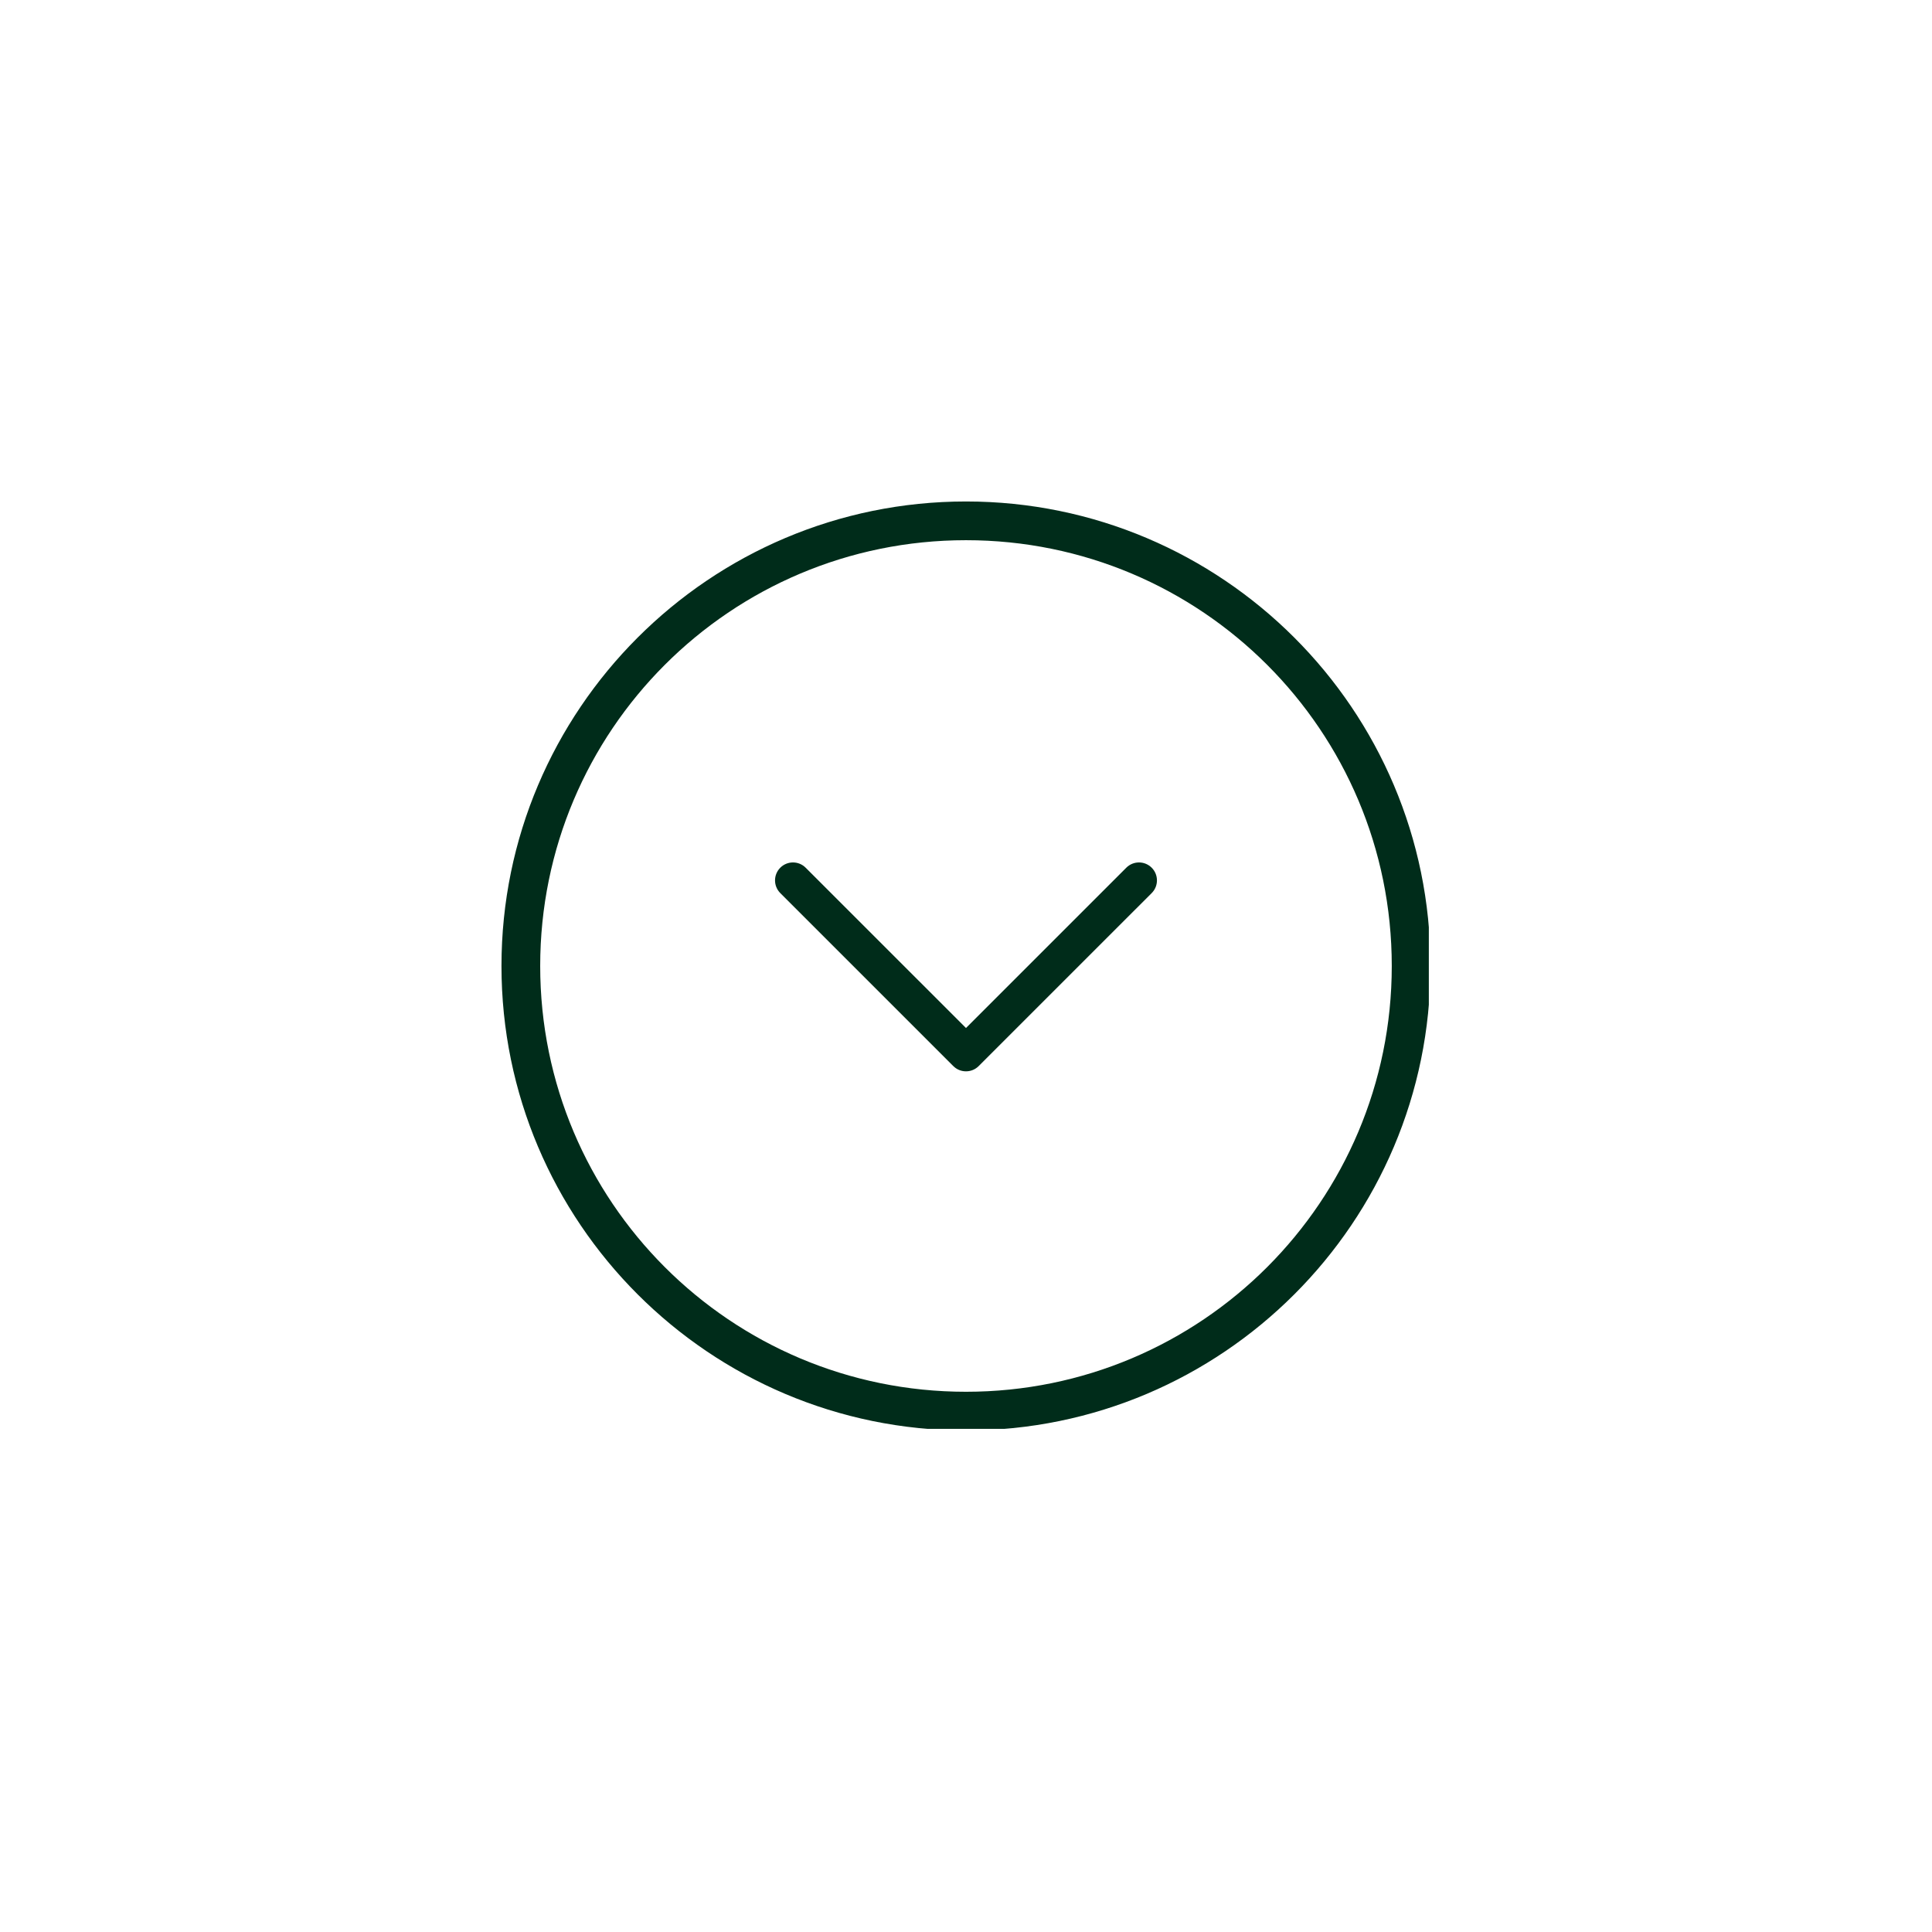<svg xmlns="http://www.w3.org/2000/svg" xmlns:xlink="http://www.w3.org/1999/xlink" width="500" zoomAndPan="magnify" viewBox="0 0 375 375" height="500" preserveAspectRatio="xMidYMid meet" version="1.0"><defs><clipPath id="48762ee58a"><path d="M 97.336 97.336 L 277.336 97.336 L 277.336 277.336 L 97.336 277.336 Z M 97.336 97.336 " clip-rule="nonzero"/></clipPath><clipPath id="99abafddc5"><path d="M 150.07 167.055 L 225 167.055 L 225 208 L 150.07 208 Z M 150.07 167.055 " clip-rule="nonzero"/></clipPath></defs><g clip-path="url(#48762ee58a)"><path fill="#002c1a" d="M 187.496 97.336 C 137.75 97.336 97.336 137.75 97.336 187.496 C 97.336 237.242 137.75 277.652 187.496 277.652 C 237.242 277.652 277.652 237.242 277.652 187.496 C 277.652 137.75 237.242 97.336 187.496 97.336 Z M 187.496 104.852 C 233.18 104.852 270.141 141.809 270.141 187.496 C 270.141 233.18 233.18 270.141 187.496 270.141 C 141.809 270.141 104.852 233.18 104.852 187.496 C 104.852 141.809 141.809 104.852 187.496 104.852 Z M 187.496 104.852 " fill-opacity="1" fill-rule="nonzero"/></g><g clip-path="url(#99abafddc5)"><path fill="#002c1a" d="M 223.543 168.422 C 222.184 167.059 219.977 167.059 218.613 168.422 L 187.496 199.535 L 156.379 168.422 C 155.02 167.059 152.812 167.059 151.453 168.422 C 150.094 169.781 150.094 171.988 151.453 173.348 L 185.035 206.926 C 185.715 207.605 186.605 207.945 187.496 207.945 C 188.391 207.945 189.281 207.605 189.961 206.926 L 223.543 173.348 C 224.902 171.988 224.902 169.781 223.543 168.422 " fill-opacity="1" fill-rule="nonzero"/></g></svg>